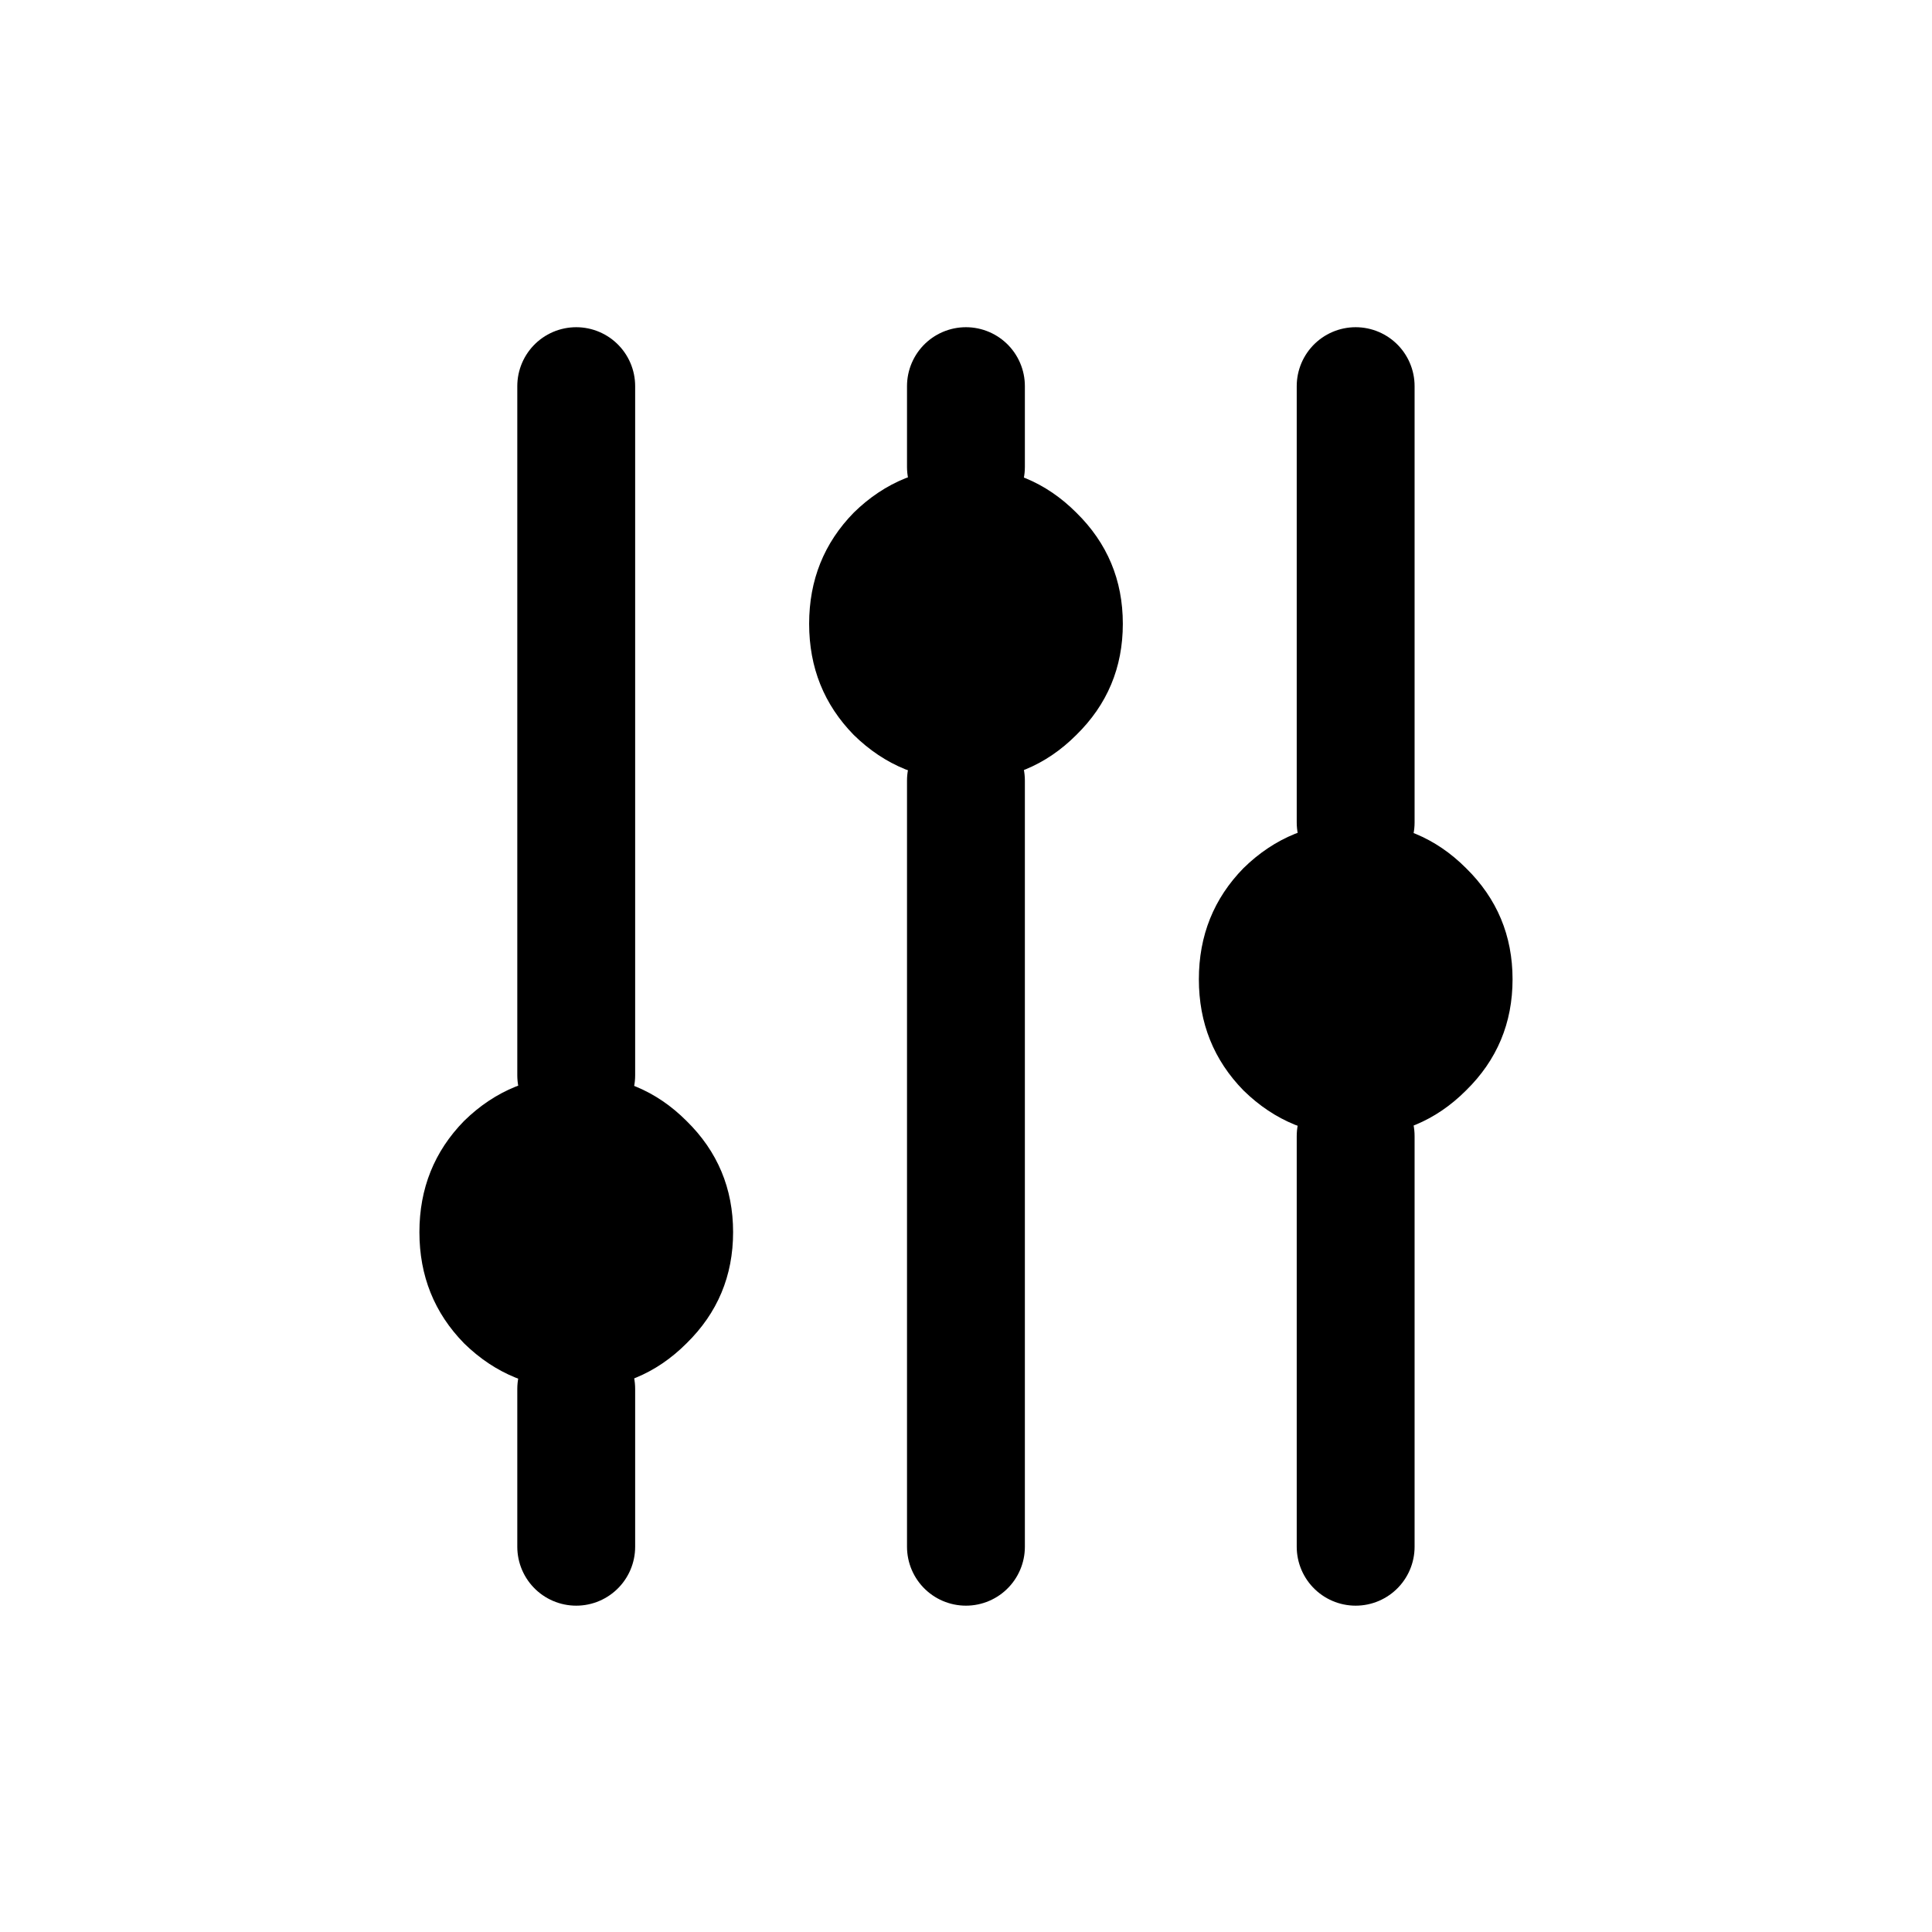 <?xml version="1.0" encoding="UTF-8"?>
<!-- Uploaded to: SVG Find, www.svgrepo.com, Generator: SVG Find Mixer Tools -->
<svg width="800px" height="800px" version="1.1" viewBox="144 144 512 512" xmlns="http://www.w3.org/2000/svg">
 <defs>
  <clipPath id="b">
   <path d="m148.09 148.09h503.81v503.81h-503.81z"/>
  </clipPath>
  <clipPath id="a">
   <path d="m281 148.09h370.9v503.81h-370.9z"/>
  </clipPath>
 </defs>
 <g>
  <g clip-path="url(#b)">
   <path d="m503.28 361.96c-11.59 0-21.496 4.031-29.727 12.09-7.894 8.062-11.84 17.887-11.84 29.473 0 11.59 3.945 21.414 11.84 29.473 8.23 8.062 18.137 12.094 29.727 12.094 11.418 0 21.16-4.031 29.219-12.094 8.23-8.059 12.344-17.883 12.344-29.473 0-11.586-4.113-21.41-12.344-29.473-8.059-8.059-17.801-12.09-29.219-12.09m-133.01-82.121c-7.894 8.062-11.84 17.887-11.84 29.473 0 11.59 3.945 21.414 11.84 29.473 8.23 8.062 18.137 12.094 29.727 12.094 11.418 0 21.16-4.031 29.219-12.094 8.23-8.059 12.344-17.883 12.344-29.473 0-11.586-4.113-21.41-12.344-29.473-8.059-8.062-17.801-12.09-29.219-12.09-11.59 0-21.496 4.027-29.727 12.09m-73.555 149.13c-11.59 0-21.496 4.027-29.727 12.09-7.891 8.062-11.84 17.887-11.84 29.473 0 11.59 3.949 21.414 11.84 29.473 8.23 8.062 18.137 12.094 29.727 12.094 11.418 0 21.16-4.031 29.219-12.094 8.23-8.059 12.344-17.883 12.344-29.473 0-11.586-4.113-21.41-12.344-29.473-8.059-8.062-17.801-12.09-29.219-12.09m350.14-555.7c-11.586 0-21.492 4.031-29.723 12.09-7.894 8.062-11.84 17.887-11.84 29.473 0 11.59 3.945 21.414 11.84 29.477 8.23 8.059 18.137 12.09 29.723 12.09 11.422 0 21.16-4.031 29.223-12.09 8.23-8.062 12.344-17.887 12.344-29.477 0-11.586-4.113-21.41-12.344-29.473-8.062-8.059-17.801-12.09-29.223-12.09m-165 108.57c0-11.586-4.113-21.41-12.344-29.473-8.059-8.059-17.801-12.09-29.219-12.09-11.59 0-21.496 4.031-29.727 12.09-7.894 8.062-11.84 17.887-11.84 29.473 0 11.59 3.945 21.414 11.84 29.473 8.23 8.062 18.137 12.094 29.727 12.094 11.418 0 21.16-4.031 29.219-12.094 8.23-8.059 12.344-17.883 12.344-29.473m61.719-202.78c-11.59 0-21.496 4.027-29.727 12.09-7.894 8.062-11.84 17.887-11.84 29.473 0 11.59 3.945 21.414 11.84 29.473 8.23 8.062 18.137 12.094 29.727 12.094 11.418 0 21.16-4.031 29.219-12.094 8.23-8.059 12.344-17.883 12.344-29.473 0-11.586-4.113-21.41-12.344-29.473-8.059-8.062-17.801-12.09-29.219-12.09m84.387 1094.8c0-11.59-4.113-21.414-12.344-29.473-8.062-8.062-17.801-12.094-29.223-12.094-11.586 0-21.492 4.031-29.723 12.094-7.894 8.059-11.84 17.883-11.84 29.473 0 11.586 3.945 21.41 11.84 29.473 8.23 8.059 18.137 12.09 29.723 12.09 11.422 0 21.16-4.031 29.223-12.09 8.23-8.062 12.344-17.887 12.344-29.473m516.91-258.2c-7.894 8.062-11.84 17.887-11.84 29.473 0 11.59 3.945 21.414 11.84 29.473 8.227 8.062 18.137 12.094 29.723 12.094 11.418 0 21.16-4.031 29.223-12.094 8.227-8.059 12.344-17.883 12.344-29.473 0-11.586-4.117-21.41-12.344-29.473-8.062-8.062-17.805-12.09-29.223-12.09-11.586 0-21.496 4.027-29.723 12.09m167.26-562c-11.586 0-21.496 4.031-29.723 12.094-7.894 8.059-11.84 17.883-11.84 29.473 0 11.586 3.945 21.41 11.84 29.473 8.227 8.059 18.137 12.09 29.723 12.09 11.422 0 21.16-4.031 29.223-12.09 8.227-8.062 12.344-17.887 12.344-29.473 0-11.59-4.117-21.414-12.344-29.473-8.062-8.062-17.801-12.094-29.223-12.094m-1385.7-44.082c-17.801 0-33 6.215-45.594 18.641-12.43 12.594-18.641 27.793-18.641 45.594s6.211 32.918 18.641 45.344c12.594 12.594 27.793 18.891 45.594 18.891s32.914-6.297 45.344-18.891c12.594-12.426 18.891-27.543 18.891-45.344s-6.297-33-18.891-45.594c-12.43-12.426-27.543-18.641-45.344-18.641m-317.15 101.01c2.352-2.352 3.527-5.203 3.527-8.562s-1.176-6.215-3.527-8.566c-2.352-2.352-5.207-3.527-8.566-3.527-3.356 0-6.211 1.176-8.562 3.527-2.352 2.352-3.527 5.207-3.527 8.566s1.176 6.211 3.527 8.562c2.352 2.352 5.207 3.527 8.562 3.527 3.359 0 6.215-1.176 8.566-3.527m527.74 914.67c1.426-0.336 2.852-0.672 4.281-1.008 2.856-0.84 5.375-1.512 7.555-2.016 1.512-0.336 2.773-0.672 3.781-1.008h0.504 1.008c0.336-0.504 0.336-0.84 0-1.008v-270.55h-1.262v270.55c-0.336 0-0.586 0.086-0.754 0.254-1.008 0.168-2.269 0.418-3.781 0.754-3.859 1.008-9.32 2.434-16.371 4.281-12.43 3.023-29.895 7.559-52.398 13.605l57.438-13.855m-158.7-40.055-0.504 34.512c4.367 1.848 33.504 9.824 87.414 23.93v0.254h0.754l0.254-0.254c29.387-7.723 51.387-13.434 65.996-17.129 1.68-0.336 3.277-0.754 4.789-1.258l-57.438 13.855-3.273 1.008c-3.191 0.84-6.465 1.68-9.824 2.519v-0.254l-1.258 0.254c-55.254-14.613-84.137-22.504-86.656-23.68l-0.254-33.758m-88.164-18.891-0.504 76.832v0.5c0.336 0 0.504 0.086 0.504 0.254h0.504c53.738-14.273 82.793-22.336 87.156-24.184l-10.328 3.023-13.602 3.273c-17.633 4.703-38.543 10.246-62.723 16.629l-0.254-38.293-0.754-38.035m0-195.48-0.504-0.25 0.504 195.73 0.754 38.035 0.254-233.26h0.504c0.672-0.336 1.93-0.672 3.777-1.008 3.527-0.84 8.984-2.098 16.375-3.777 12.258-3.023 29.809-7.559 52.648-13.605l-69.527 16.625-4.281 1.008c-0.336 0.168-0.504 0.336-0.504 0.504m1.008-0.754c-0.336 0-0.504 0.082-0.504 0.25l4.281-1.008c-1.848 0.336-3.106 0.59-3.777 0.758m136.03-8.312c4.367 1.344 8.48 2.352 12.344 3.023l-16.879-4.285c1.512 0.504 3.023 0.926 4.535 1.262m-62.723-9.07c3.523-1.008 7.219-2.016 11.082-3.023h-4.031c-26.703 6.887-46.77 12.008-60.203 15.367-7.391 1.848-12.848 3.277-16.375 4.281l69.527-16.625m14.105-3.023-0.758-0.25-0.504 0.25v269.29c-0.672 0.672-3.945 1.93-9.824 3.777l10.328-3.023 0.504-34.512 0.254-235.53m82.371 20.406c1.344 0.504 2.438 0.84 3.277 1.008h1.008l-4.285-1.008m-6.043-1.262 2.769 0.758c0.672 0 1.258 0.082 1.762 0.25l1.512 0.254 4.285 1.008v271.55l1.258-0.254v-271.3h0.504c0.672-0.336 2.016-0.672 4.031-1.008 1.344-0.336 3.273-0.758 5.793-1.262l3.777-1.258c1.008-0.168 2.016-0.336 3.023-0.504l5.543-1.258c0.672-0.336 1.426-0.59 2.266-0.758 0.504 0 1.008-0.082 1.512-0.25l58.191-15.117h-3.777c-26.871 6.887-47.023 12.008-60.457 15.367-7.559 1.848-13.102 3.277-16.629 4.281-1.848 0.336-3.106 0.59-3.777 0.758-0.336 0-0.504 0.082-0.504 0.25h-0.25c-0.336-0.168-0.672-0.25-1.008-0.25-1.008-0.168-2.606-0.59-4.789-1.262-4.531-1.004-11.168-2.602-19.898-4.785-3.863-1.008-7.977-2.016-12.344-3.023-11.922-3.188-26.367-6.969-43.328-11.336h-3.777c4.703 1.344 9.32 2.606 13.855 3.781l23.172 5.793c1.68 0.504 3.359 0.922 5.039 1.258l16.879 4.285c4.199 1.008 8.059 2.016 11.586 3.023 1.344 0.336 2.606 0.672 3.781 1.004m-9.07-550.66c-37.617 9.57-65.664 16.625-84.137 21.16-9.402 2.18-16.375 3.777-20.906 4.785-2.352 0.504-3.949 0.922-4.789 1.258-0.504 0-0.754 0.086-0.754 0.254h-0.254c-0.504-0.168-1.004-0.254-1.508-0.254-1.176-0.336-3.109-0.754-5.797-1.258-5.707-1.344-14.105-3.445-25.188-6.297-4.871-1.176-10.078-2.438-15.621-3.781-16.793-4.199-37.617-9.488-62.473-15.867h-0.504c-0.168-0.168-0.336-0.168-0.504 0h-0.504c-37.449 9.57-65.324 16.625-83.629 21.16-9.238 2.18-16.125 3.777-20.656 4.785-2.352 0.504-3.949 0.922-4.789 1.258-0.504 0-0.754 0.086-0.754 0.254-0.168 0.336-0.254 0.586-0.254 0.754l-0.754-0.25v335.29 0.504c0.168 0 0.418 0.082 0.754 0.25h0.254c2.352-0.672 4.703-1.344 7.055-2.016 63.645-16.289 98.156-25.523 103.53-27.707 5.375 2.184 40.137 11.418 104.29 27.707 2.184 0.504 4.281 1.094 6.297 1.766l0.25 0.25h0.758l0.504-0.25c2.016-0.672 4.199-1.262 6.551-1.766 33.922-8.73 59.617-15.195 77.082-19.395 9.234-2.352 16.207-4.031 20.906-5.039 2.016-0.504 3.613-0.922 4.789-1.258h0.754 0.754c0-0.168 0.086-0.254 0.254-0.254 0.504-0.504 0.672-0.754 0.504-0.754v-334.78c0-0.168-0.168-0.254-0.504-0.254l-0.254-0.25c-0.332-0.168-0.586-0.168-0.754 0m-83.633 22.418c18.305-4.535 46.098-11.504 83.383-20.91v333.78h-1.008c-1.176 0.168-2.856 0.504-5.039 1.008-4.703 1.172-11.59 2.938-20.656 5.289-18.305 4.367-45.68 11.168-82.121 20.402-0.336 0.168-0.59 0.254-0.758 0.254v-333.77h0.758c0.84-0.336 2.434-0.758 4.785-1.262 4.367-1.008 11.254-2.602 20.656-4.785m-28.969 6.047c0.168 0 0.504 0.082 1.008 0.25v333.52c-0.504 0-0.84-0.086-1.008-0.254-69.527-17.633-105.71-27.203-108.57-28.715v-331.76c24.52 6.215 45.008 11.422 61.465 15.621 5.543 1.344 10.746 2.602 15.617 3.777 11.422 2.688 19.816 4.703 25.191 6.047 2.856 0.672 4.953 1.176 6.297 1.512m-193.21-6.047c18.305-4.535 45.93-11.504 82.875-20.91v331.76c-3.019 1.512-39.129 11.082-108.32 28.715-0.336 0.168-0.59 0.254-0.758 0.254v-333.77h0.758c0.84-0.336 2.434-0.758 4.785-1.262 4.367-1.008 11.254-2.602 20.656-4.785m1477.9-54.664c0-0.168-0.168-0.25-0.504-0.25l-0.254-0.254c-0.336-0.168-0.586-0.168-0.754 0-37.617 9.574-65.664 16.625-84.137 21.16-9.402 2.184-16.375 3.777-20.906 4.785-2.352 0.504-3.949 0.926-4.789 1.262-0.504 0-0.754 0.082-0.754 0.25h-0.254c-0.504-0.168-1.008-0.25-1.508-0.25-1.176-0.336-3.109-0.758-5.797-1.262-5.707-1.344-14.105-3.441-25.188-6.297-4.871-1.176-10.078-2.434-15.621-3.777-16.793-4.199-37.617-9.488-62.473-15.871h-0.504c-0.168-0.168-0.336-0.168-0.504 0h-0.504c-37.449 9.574-65.324 16.625-83.629 21.16-9.238 2.184-16.125 3.777-20.656 4.785-2.352 0.504-3.949 0.926-4.789 1.262-0.504 0-0.754 0.082-0.754 0.25-0.168 0.336-0.254 0.59-0.254 0.758l-0.754-0.254v335.29 0.504c0.168 0 0.418 0.086 0.754 0.254h0.254c2.352-0.672 4.703-1.344 7.055-2.016 26.559-6.797 48.055-12.426 64.484-16.879 6.281-1.551 11.824-2.977 16.629-4.281 12.672-3.445 20.145-5.625 22.418-6.551 5.375 2.184 40.137 11.422 104.29 27.711 2.184 0.504 4.281 1.09 6.297 1.762l0.25 0.254h0.758l0.504-0.254c2.016-0.672 4.199-1.258 6.551-1.762 33.922-8.734 59.617-15.199 77.082-19.398 9.234-2.352 16.203-4.027 20.906-5.035 2.016-0.504 3.613-0.926 4.789-1.262h0.754 0.754c0-0.168 0.086-0.25 0.254-0.25 0.504-0.504 0.672-0.758 0.504-0.758v-334.78m-110.59 27.961c0.84-0.336 2.434-0.754 4.785-1.258 4.367-1.008 11.254-2.606 20.656-4.785 18.305-4.535 46.098-11.504 83.383-20.91v333.77h-1.008c-1.176 0.168-2.856 0.504-5.039 1.008-4.703 1.176-11.59 2.938-20.656 5.289-18.305 4.367-45.68 11.168-82.121 20.406-0.336 0.168-0.59 0.25-0.758 0.25v-333.77h0.758m-9.824-1.512c2.856 0.672 4.953 1.176 6.297 1.512 0.168 0 0.504 0.086 1.008 0.254v333.52c-0.504 0-0.84-0.082-1.008-0.25-69.527-17.633-105.71-27.207-108.57-28.719v-331.76c24.52 6.215 45.008 11.422 61.465 15.617 5.543 1.344 10.746 2.606 15.617 3.781 11.422 2.688 19.816 4.699 25.191 6.043m-104.04 306.32c-1.43 0.715-10.246 3.234-26.449 7.559-3.086 0.82-6.445 1.66-10.074 2.519-17.617 4.719-41.551 10.934-71.793 18.641-0.336 0.168-0.59 0.25-0.758 0.25v-333.77h0.758c0.84-0.336 2.434-0.754 4.785-1.258 4.367-1.008 11.25-2.606 20.656-4.785 18.305-4.535 45.93-11.504 82.875-20.91z"/>
  </g>
  <g clip-path="url(#a)">
   <path transform="matrix(5.038 0 0 5.038 148.09 148.09)" d="m78.5-77.5v4.25m-20.5 48.5v8.3m0-61.05v36.25m20.5-15.5v40.3m20.499-61.05v22.95m0 16.5v21.6m132.05-6.55v4.25m0 16.5v40.3m-27.3 48.1v4.25m0 16.5v40.3m56.05-99.15v61.05m-9-61.05v61.05m-200.8-89.6v4.25m0 16.5v40.3m20.5-61.05v22.95m0 16.5v21.6m-41-61.05v36.25m0 16.5v8.3m57.499 51v4.25m0 16.5v40.3m50.251-87.5v61.05m17.499-61.05v61.05m-9-61.05v61.05" fill="none" stroke="#000000" stroke-linecap="round" stroke-linejoin="round" stroke-width="6.2"/>
  </g>
 </g>
</svg>
